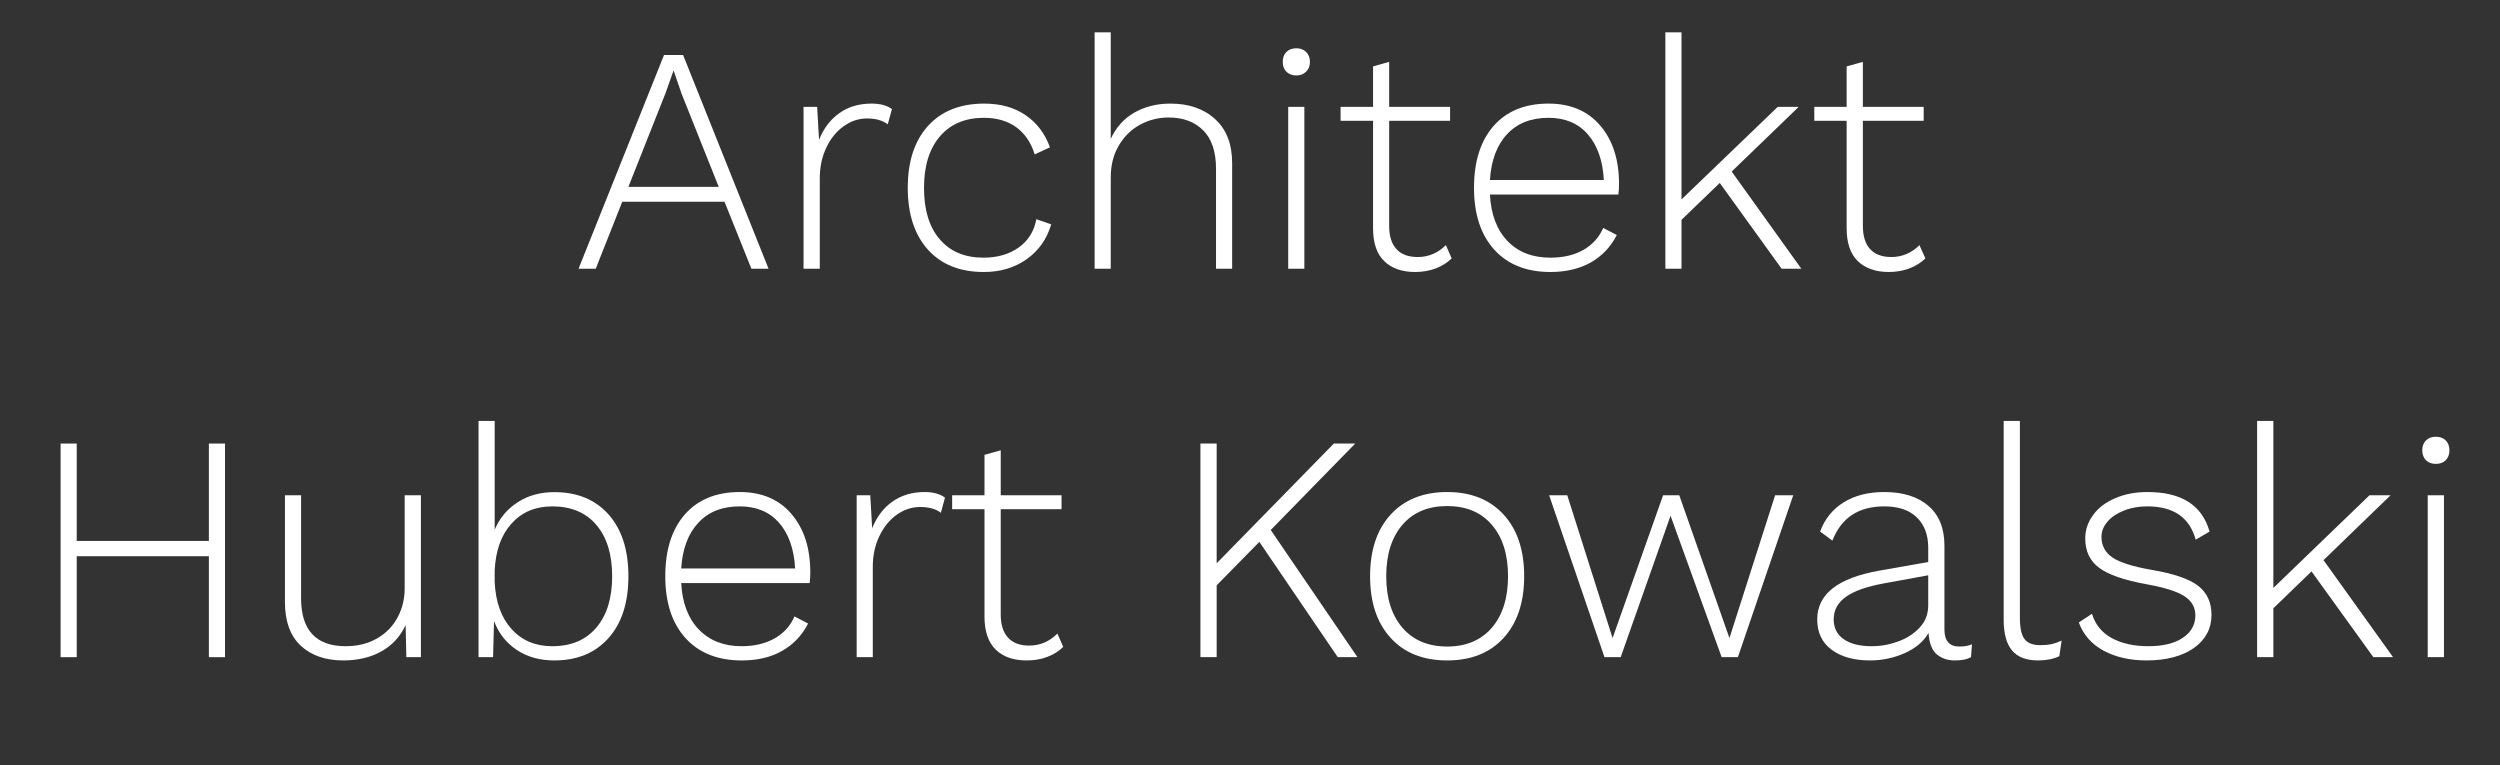 <?xml version="1.0" encoding="UTF-8"?>
<svg xmlns="http://www.w3.org/2000/svg" xmlns:xlink="http://www.w3.org/1999/xlink" width="92.667pt" height="28.356pt" viewBox="0 0 92.667 28.356" version="1.1">
<rect x="0" y="0" width="92.667" height="28.356" fill="#333333" stroke="none"/>
<g id="surface1">
<path style=" stroke:none;fill-rule:nonzero;fill:rgb(100%,100%,100%);fill-opacity:1;" d="M 26.641 6.926 L 25.262 3.469 L 24.973 2.629 L 24.961 2.629 L 24.672 3.445 L 23.293 6.926 Z M 26.855 7.477 L 23.066 7.477 L 22.082 9.961 L 21.445 9.961 L 24.613 2.039 L 25.32 2.039 L 28.488 9.961 L 27.852 9.961 Z M 26.855 7.477 "/>
<path style=" stroke:none;fill-rule:nonzero;fill:rgb(100%,100%,100%);fill-opacity:1;" d="M 33.062 4.043 L 32.906 4.609 C 32.723 4.465 32.465 4.391 32.137 4.391 C 31.832 4.391 31.547 4.484 31.277 4.676 C 31.012 4.863 30.793 5.125 30.633 5.465 C 30.469 5.805 30.387 6.184 30.387 6.602 L 30.387 9.961 L 29.785 9.961 L 29.785 3.961 L 30.289 3.961 L 30.359 5.184 C 30.527 4.762 30.777 4.43 31.109 4.195 C 31.441 3.957 31.84 3.84 32.305 3.84 C 32.625 3.84 32.875 3.906 33.062 4.043 "/>
<path style=" stroke:none;fill-rule:nonzero;fill:rgb(100%,100%,100%);fill-opacity:1;" d="M 38.012 4.266 C 38.43 4.551 38.734 4.949 38.918 5.461 L 38.352 5.723 C 38.219 5.285 37.988 4.949 37.668 4.715 C 37.348 4.484 36.949 4.367 36.469 4.367 C 35.773 4.367 35.23 4.598 34.836 5.059 C 34.445 5.52 34.25 6.152 34.25 6.961 C 34.25 7.777 34.441 8.414 34.832 8.867 C 35.219 9.324 35.762 9.551 36.457 9.551 C 36.969 9.551 37.402 9.426 37.758 9.176 C 38.113 8.922 38.332 8.57 38.414 8.125 L 38.965 8.316 C 38.805 8.859 38.504 9.289 38.059 9.605 C 37.613 9.922 37.086 10.082 36.469 10.082 C 35.582 10.082 34.891 9.805 34.395 9.254 C 33.898 8.699 33.648 7.938 33.648 6.961 C 33.648 5.984 33.898 5.219 34.398 4.668 C 34.898 4.117 35.594 3.84 36.48 3.84 C 37.082 3.84 37.59 3.98 38.012 4.266 "/>
<path style=" stroke:none;fill-rule:nonzero;fill:rgb(100%,100%,100%);fill-opacity:1;" d="M 45.043 4.418 C 45.465 4.801 45.672 5.348 45.672 6.059 L 45.672 9.961 L 45.074 9.961 L 45.074 6.254 C 45.074 5.621 44.914 5.145 44.598 4.832 C 44.285 4.516 43.855 4.355 43.32 4.355 C 42.938 4.355 42.582 4.445 42.254 4.625 C 41.926 4.805 41.664 5.062 41.469 5.398 C 41.27 5.734 41.172 6.129 41.172 6.574 L 41.172 9.961 L 40.574 9.961 L 40.574 1.199 L 41.172 1.199 L 41.172 5.148 C 41.367 4.723 41.656 4.398 42.043 4.176 C 42.43 3.953 42.879 3.84 43.383 3.84 C 44.066 3.84 44.625 4.031 45.043 4.418 "/>
<path style=" stroke:none;fill-rule:nonzero;fill:rgb(100%,100%,100%);fill-opacity:1;" d="M 48.348 9.961 L 47.75 9.961 L 47.75 3.961 L 48.348 3.961 Z M 47.684 2.656 C 47.59 2.566 47.547 2.445 47.547 2.293 C 47.547 2.141 47.59 2.02 47.684 1.926 C 47.773 1.836 47.898 1.789 48.051 1.789 C 48.199 1.789 48.324 1.836 48.414 1.926 C 48.508 2.02 48.555 2.141 48.555 2.293 C 48.555 2.445 48.508 2.566 48.414 2.656 C 48.324 2.75 48.199 2.797 48.051 2.797 C 47.898 2.797 47.773 2.75 47.684 2.656 "/>
<path style=" stroke:none;fill-rule:nonzero;fill:rgb(100%,100%,100%);fill-opacity:1;" d="M 53.809 9.578 C 53.648 9.734 53.453 9.859 53.223 9.949 C 52.988 10.035 52.734 10.082 52.453 10.082 C 51.965 10.082 51.582 9.945 51.309 9.68 C 51.031 9.41 50.895 9.004 50.895 8.461 L 50.895 4.477 L 49.691 4.477 L 49.691 3.961 L 50.895 3.961 L 50.895 2.461 L 51.492 2.293 L 51.492 3.961 L 53.75 3.961 L 53.75 4.477 L 51.492 4.477 L 51.492 8.375 C 51.492 8.754 51.582 9.039 51.762 9.234 C 51.941 9.43 52.203 9.527 52.551 9.527 C 52.949 9.527 53.297 9.379 53.594 9.086 Z M 53.809 9.578 "/>
<path style=" stroke:none;fill-rule:nonzero;fill:rgb(100%,100%,100%);fill-opacity:1;" d="M 55.863 4.973 C 55.484 5.379 55.273 5.945 55.227 6.672 L 59.449 6.672 C 59.41 5.953 59.211 5.387 58.855 4.98 C 58.5 4.57 58.012 4.367 57.398 4.367 C 56.75 4.367 56.238 4.57 55.863 4.973 M 59.988 7.211 L 55.227 7.211 C 55.266 7.949 55.484 8.523 55.879 8.934 C 56.277 9.348 56.805 9.551 57.469 9.551 C 57.941 9.551 58.348 9.457 58.688 9.266 C 59.027 9.07 59.273 8.801 59.426 8.449 L 59.93 8.711 C 59.707 9.152 59.383 9.488 58.969 9.727 C 58.551 9.961 58.051 10.082 57.469 10.082 C 56.582 10.082 55.887 9.805 55.387 9.254 C 54.887 8.699 54.637 7.938 54.637 6.961 C 54.637 5.984 54.879 5.219 55.363 4.668 C 55.848 4.117 56.527 3.84 57.398 3.84 C 58.215 3.84 58.855 4.113 59.316 4.656 C 59.781 5.199 60.012 5.922 60.012 6.816 C 60.012 6.953 60.004 7.086 59.988 7.211 "/>
<path style=" stroke:none;fill-rule:nonzero;fill:rgb(100%,100%,100%);fill-opacity:1;" d="M 63.746 6.781 L 62.328 8.148 L 62.328 9.961 L 61.73 9.961 L 61.73 1.199 L 62.328 1.199 L 62.328 7.391 L 65.895 3.961 L 66.672 3.961 L 64.188 6.359 L 66.77 9.961 L 66.039 9.961 Z M 63.746 6.781 "/>
<path style=" stroke:none;fill-rule:nonzero;fill:rgb(100%,100%,100%);fill-opacity:1;" d="M 71.367 9.578 C 71.207 9.734 71.012 9.859 70.777 9.949 C 70.547 10.035 70.289 10.082 70.012 10.082 C 69.523 10.082 69.141 9.945 68.863 9.68 C 68.586 9.41 68.449 9.004 68.449 8.461 L 68.449 4.477 L 67.25 4.477 L 67.25 3.961 L 68.449 3.961 L 68.449 2.461 L 69.051 2.293 L 69.051 3.961 L 71.305 3.961 L 71.305 4.477 L 69.051 4.477 L 69.051 8.375 C 69.051 8.754 69.141 9.039 69.32 9.234 C 69.5 9.43 69.762 9.527 70.105 9.527 C 70.504 9.527 70.855 9.379 71.148 9.086 Z M 71.367 9.578 "/>
<path style=" stroke:none;fill-rule:nonzero;fill:rgb(100%,100%,100%);fill-opacity:1;" d="M 8.34 16.441 L 8.34 24.359 L 7.742 24.359 L 7.742 20.617 L 2.844 20.617 L 2.844 24.359 L 2.246 24.359 L 2.246 16.441 L 2.844 16.441 L 2.844 20.051 L 7.742 20.051 L 7.742 16.441 Z M 8.34 16.441 "/>
<path style=" stroke:none;fill-rule:nonzero;fill:rgb(100%,100%,100%);fill-opacity:1;" d="M 15.602 18.359 L 15.602 24.359 L 15.062 24.359 L 15.035 23.172 C 14.836 23.598 14.535 23.922 14.137 24.145 C 13.738 24.367 13.266 24.48 12.723 24.48 C 12.066 24.48 11.539 24.297 11.148 23.934 C 10.758 23.57 10.562 23.031 10.562 22.32 L 10.562 18.359 L 11.16 18.359 L 11.16 22.176 C 11.16 23.359 11.715 23.953 12.816 23.953 C 13.258 23.953 13.645 23.855 13.977 23.664 C 14.309 23.473 14.562 23.215 14.738 22.883 C 14.914 22.555 15 22.195 15 21.805 L 15 18.359 Z M 15.602 18.359 "/>
<path style=" stroke:none;fill-rule:nonzero;fill:rgb(100%,100%,100%);fill-opacity:1;" d="M 22.105 23.262 C 22.496 22.801 22.691 22.168 22.691 21.359 C 22.691 20.551 22.496 19.918 22.105 19.457 C 21.715 18.996 21.168 18.77 20.473 18.77 C 19.848 18.77 19.344 18.98 18.961 19.406 C 18.578 19.828 18.371 20.41 18.336 21.145 L 18.336 21.574 C 18.371 22.312 18.578 22.891 18.961 23.316 C 19.344 23.742 19.848 23.953 20.473 23.953 C 21.168 23.953 21.715 23.723 22.105 23.262 M 22.555 19.066 C 23.047 19.621 23.293 20.383 23.293 21.359 C 23.293 22.336 23.047 23.102 22.555 23.652 C 22.062 24.203 21.395 24.48 20.547 24.48 C 20.008 24.48 19.547 24.352 19.152 24.09 C 18.762 23.828 18.48 23.473 18.312 23.016 L 18.277 24.359 L 17.738 24.359 L 17.738 15.602 L 18.336 15.602 L 18.336 19.633 C 18.52 19.199 18.809 18.859 19.195 18.613 C 19.582 18.363 20.035 18.242 20.547 18.242 C 21.395 18.242 22.062 18.516 22.555 19.066 "/>
<path style=" stroke:none;fill-rule:nonzero;fill:rgb(100%,100%,100%);fill-opacity:1;" d="M 25.887 19.375 C 25.508 19.777 25.297 20.344 25.25 21.07 L 29.473 21.07 C 29.434 20.352 29.234 19.789 28.879 19.379 C 28.523 18.973 28.035 18.77 27.422 18.77 C 26.773 18.77 26.262 18.969 25.887 19.375 M 30.012 21.613 L 25.25 21.613 C 25.289 22.348 25.508 22.922 25.902 23.332 C 26.301 23.746 26.828 23.953 27.492 23.953 C 27.965 23.953 28.371 23.855 28.711 23.664 C 29.051 23.473 29.297 23.199 29.449 22.848 L 29.953 23.113 C 29.73 23.551 29.406 23.891 28.992 24.125 C 28.578 24.363 28.078 24.48 27.492 24.48 C 26.605 24.48 25.91 24.203 25.41 23.652 C 24.91 23.102 24.66 22.336 24.66 21.359 C 24.66 20.383 24.902 19.621 25.387 19.066 C 25.871 18.516 26.551 18.238 27.422 18.238 C 28.238 18.238 28.879 18.512 29.34 19.055 C 29.805 19.602 30.035 20.32 30.035 21.215 C 30.035 21.352 30.027 21.484 30.012 21.613 "/>
<path style=" stroke:none;fill-rule:nonzero;fill:rgb(100%,100%,100%);fill-opacity:1;" d="M 35.027 18.445 L 34.875 19.008 C 34.688 18.863 34.434 18.793 34.105 18.793 C 33.801 18.793 33.516 18.887 33.246 19.074 C 32.98 19.262 32.762 19.527 32.598 19.867 C 32.434 20.207 32.352 20.586 32.352 21 L 32.352 24.359 L 31.754 24.359 L 31.754 18.359 L 32.258 18.359 L 32.328 19.582 C 32.496 19.16 32.746 18.828 33.078 18.594 C 33.41 18.359 33.809 18.238 34.273 18.238 C 34.594 18.238 34.844 18.309 35.027 18.445 "/>
<path style=" stroke:none;fill-rule:nonzero;fill:rgb(100%,100%,100%);fill-opacity:1;" d="M 39.41 23.977 C 39.25 24.137 39.055 24.262 38.82 24.348 C 38.59 24.438 38.332 24.48 38.055 24.48 C 37.566 24.48 37.184 24.348 36.906 24.078 C 36.633 23.809 36.492 23.402 36.492 22.859 L 36.492 18.875 L 35.293 18.875 L 35.293 18.359 L 36.492 18.359 L 36.492 16.859 L 37.094 16.691 L 37.094 18.359 L 39.348 18.359 L 39.348 18.875 L 37.094 18.875 L 37.094 22.777 C 37.094 23.152 37.184 23.438 37.363 23.633 C 37.543 23.832 37.805 23.93 38.148 23.93 C 38.551 23.93 38.898 23.781 39.195 23.484 Z M 39.41 23.977 "/>
<path style=" stroke:none;fill-rule:nonzero;fill:rgb(100%,100%,100%);fill-opacity:1;" d="M 46.68 20.086 L 45.098 21.695 L 45.098 24.359 L 44.496 24.359 L 44.496 16.441 L 45.098 16.441 L 45.098 20.879 L 49.441 16.441 L 50.234 16.441 L 47.102 19.645 L 50.316 24.359 L 49.586 24.359 Z M 46.68 20.086 "/>
<path style=" stroke:none;fill-rule:nonzero;fill:rgb(100%,100%,100%);fill-opacity:1;" d="M 51.984 19.453 C 51.586 19.914 51.383 20.551 51.383 21.359 C 51.383 22.168 51.586 22.805 51.984 23.27 C 52.383 23.73 52.938 23.965 53.641 23.965 C 54.344 23.965 54.898 23.73 55.297 23.27 C 55.695 22.805 55.898 22.168 55.898 21.359 C 55.898 20.551 55.695 19.914 55.297 19.453 C 54.898 18.988 54.344 18.758 53.641 18.758 C 52.938 18.758 52.383 18.988 51.984 19.453 M 55.734 19.074 C 56.242 19.629 56.496 20.391 56.496 21.359 C 56.496 22.328 56.242 23.09 55.734 23.645 C 55.227 24.203 54.527 24.48 53.641 24.48 C 52.754 24.48 52.055 24.203 51.547 23.645 C 51.039 23.09 50.785 22.328 50.785 21.359 C 50.785 20.391 51.039 19.629 51.547 19.074 C 52.055 18.52 52.754 18.238 53.641 18.238 C 54.527 18.238 55.227 18.52 55.734 19.074 "/>
<path style=" stroke:none;fill-rule:nonzero;fill:rgb(100%,100%,100%);fill-opacity:1;" d="M 66.469 18.359 L 64.418 24.359 L 63.816 24.359 L 61.922 19.117 L 60.074 24.359 L 59.473 24.359 L 57.422 18.359 L 58.094 18.359 L 59.773 23.652 L 61.645 18.359 L 62.246 18.359 L 64.105 23.652 L 65.797 18.359 Z M 66.469 18.359 "/>
<path style=" stroke:none;fill-rule:nonzero;fill:rgb(100%,100%,100%);fill-opacity:1;" d="M 70.359 23.777 C 70.68 23.66 70.945 23.488 71.156 23.262 C 71.367 23.035 71.473 22.762 71.473 22.441 L 71.473 21.324 L 69.828 21.625 C 69.184 21.742 68.711 21.91 68.414 22.129 C 68.117 22.344 67.969 22.621 67.969 22.957 C 67.969 23.277 68.094 23.523 68.344 23.695 C 68.59 23.867 68.934 23.953 69.375 23.953 C 69.711 23.953 70.039 23.895 70.359 23.777 M 73.094 23.879 L 73.059 24.359 C 72.914 24.441 72.719 24.48 72.469 24.48 C 72.191 24.48 71.961 24.402 71.785 24.25 C 71.609 24.102 71.512 23.836 71.484 23.461 C 71.301 23.781 71.004 24.031 70.598 24.211 C 70.191 24.391 69.762 24.48 69.312 24.48 C 68.723 24.48 68.246 24.348 67.891 24.082 C 67.535 23.82 67.359 23.445 67.359 22.957 C 67.359 22.027 68.117 21.43 69.637 21.156 L 71.473 20.832 L 71.473 20.305 C 71.473 19.824 71.332 19.449 71.047 19.176 C 70.766 18.902 70.363 18.77 69.844 18.77 C 68.891 18.77 68.25 19.191 67.922 20.039 L 67.465 19.703 C 67.641 19.23 67.934 18.871 68.344 18.617 C 68.75 18.367 69.25 18.238 69.844 18.238 C 70.539 18.238 71.082 18.41 71.48 18.75 C 71.875 19.09 72.074 19.582 72.074 20.23 L 72.074 23.328 C 72.074 23.754 72.258 23.965 72.625 23.965 C 72.824 23.965 72.98 23.938 73.094 23.879 "/>
<path style=" stroke:none;fill-rule:nonzero;fill:rgb(100%,100%,100%);fill-opacity:1;" d="M 74.871 22.906 C 74.871 23.277 74.926 23.535 75.043 23.688 C 75.16 23.84 75.352 23.914 75.625 23.914 C 75.785 23.914 75.922 23.902 76.035 23.879 C 76.145 23.855 76.273 23.812 76.418 23.746 L 76.332 24.324 C 76.109 24.43 75.844 24.48 75.543 24.48 C 75.109 24.48 74.789 24.359 74.582 24.113 C 74.375 23.871 74.27 23.488 74.27 22.969 L 74.27 15.602 L 74.871 15.602 Z M 74.871 22.906 "/>
<path style=" stroke:none;fill-rule:nonzero;fill:rgb(100%,100%,100%);fill-opacity:1;" d="M 77.977 24.121 C 77.531 23.879 77.223 23.531 77.055 23.074 L 77.543 22.75 C 77.664 23.152 77.91 23.453 78.277 23.652 C 78.645 23.852 79.098 23.953 79.633 23.953 C 80.176 23.953 80.605 23.848 80.91 23.641 C 81.219 23.434 81.375 23.156 81.375 22.812 C 81.375 22.516 81.242 22.281 80.977 22.105 C 80.715 21.93 80.25 21.781 79.586 21.66 C 78.746 21.508 78.152 21.305 77.809 21.047 C 77.465 20.793 77.293 20.43 77.293 19.957 C 77.293 19.645 77.391 19.355 77.582 19.094 C 77.773 18.828 78.043 18.621 78.398 18.469 C 78.75 18.316 79.148 18.238 79.598 18.238 C 80.23 18.238 80.734 18.359 81.117 18.602 C 81.496 18.84 81.758 19.207 81.902 19.703 L 81.387 20.004 C 81.16 19.18 80.566 18.77 79.598 18.77 C 79.277 18.77 78.988 18.82 78.727 18.926 C 78.469 19.027 78.262 19.164 78.117 19.336 C 77.969 19.512 77.895 19.695 77.895 19.895 C 77.895 20.223 78.031 20.48 78.301 20.664 C 78.574 20.848 79.055 21 79.742 21.121 C 80.559 21.258 81.133 21.453 81.469 21.707 C 81.805 21.965 81.973 22.324 81.973 22.789 C 81.973 23.301 81.754 23.711 81.32 24.02 C 80.883 24.324 80.297 24.48 79.562 24.48 C 78.953 24.48 78.426 24.359 77.977 24.121 "/>
<path style=" stroke:none;fill-rule:nonzero;fill:rgb(100%,100%,100%);fill-opacity:1;" d="M 85.68 21.18 L 84.266 22.547 L 84.266 24.359 L 83.664 24.359 L 83.664 15.602 L 84.266 15.602 L 84.266 21.793 L 87.828 18.359 L 88.609 18.359 L 86.125 20.762 L 88.703 24.359 L 87.973 24.359 Z M 85.68 21.18 "/>
<path style=" stroke:none;fill-rule:nonzero;fill:rgb(100%,100%,100%);fill-opacity:1;" d="M 90.59 24.359 L 89.988 24.359 L 89.988 18.359 L 90.59 18.359 Z M 89.922 17.059 C 89.832 16.965 89.785 16.844 89.785 16.691 C 89.785 16.539 89.832 16.418 89.922 16.324 C 90.016 16.234 90.137 16.188 90.289 16.188 C 90.441 16.188 90.562 16.234 90.656 16.324 C 90.746 16.418 90.793 16.539 90.793 16.691 C 90.793 16.844 90.746 16.965 90.656 17.059 C 90.562 17.148 90.441 17.195 90.289 17.195 C 90.137 17.195 90.016 17.148 89.922 17.059 "/>
</g>
</svg>
